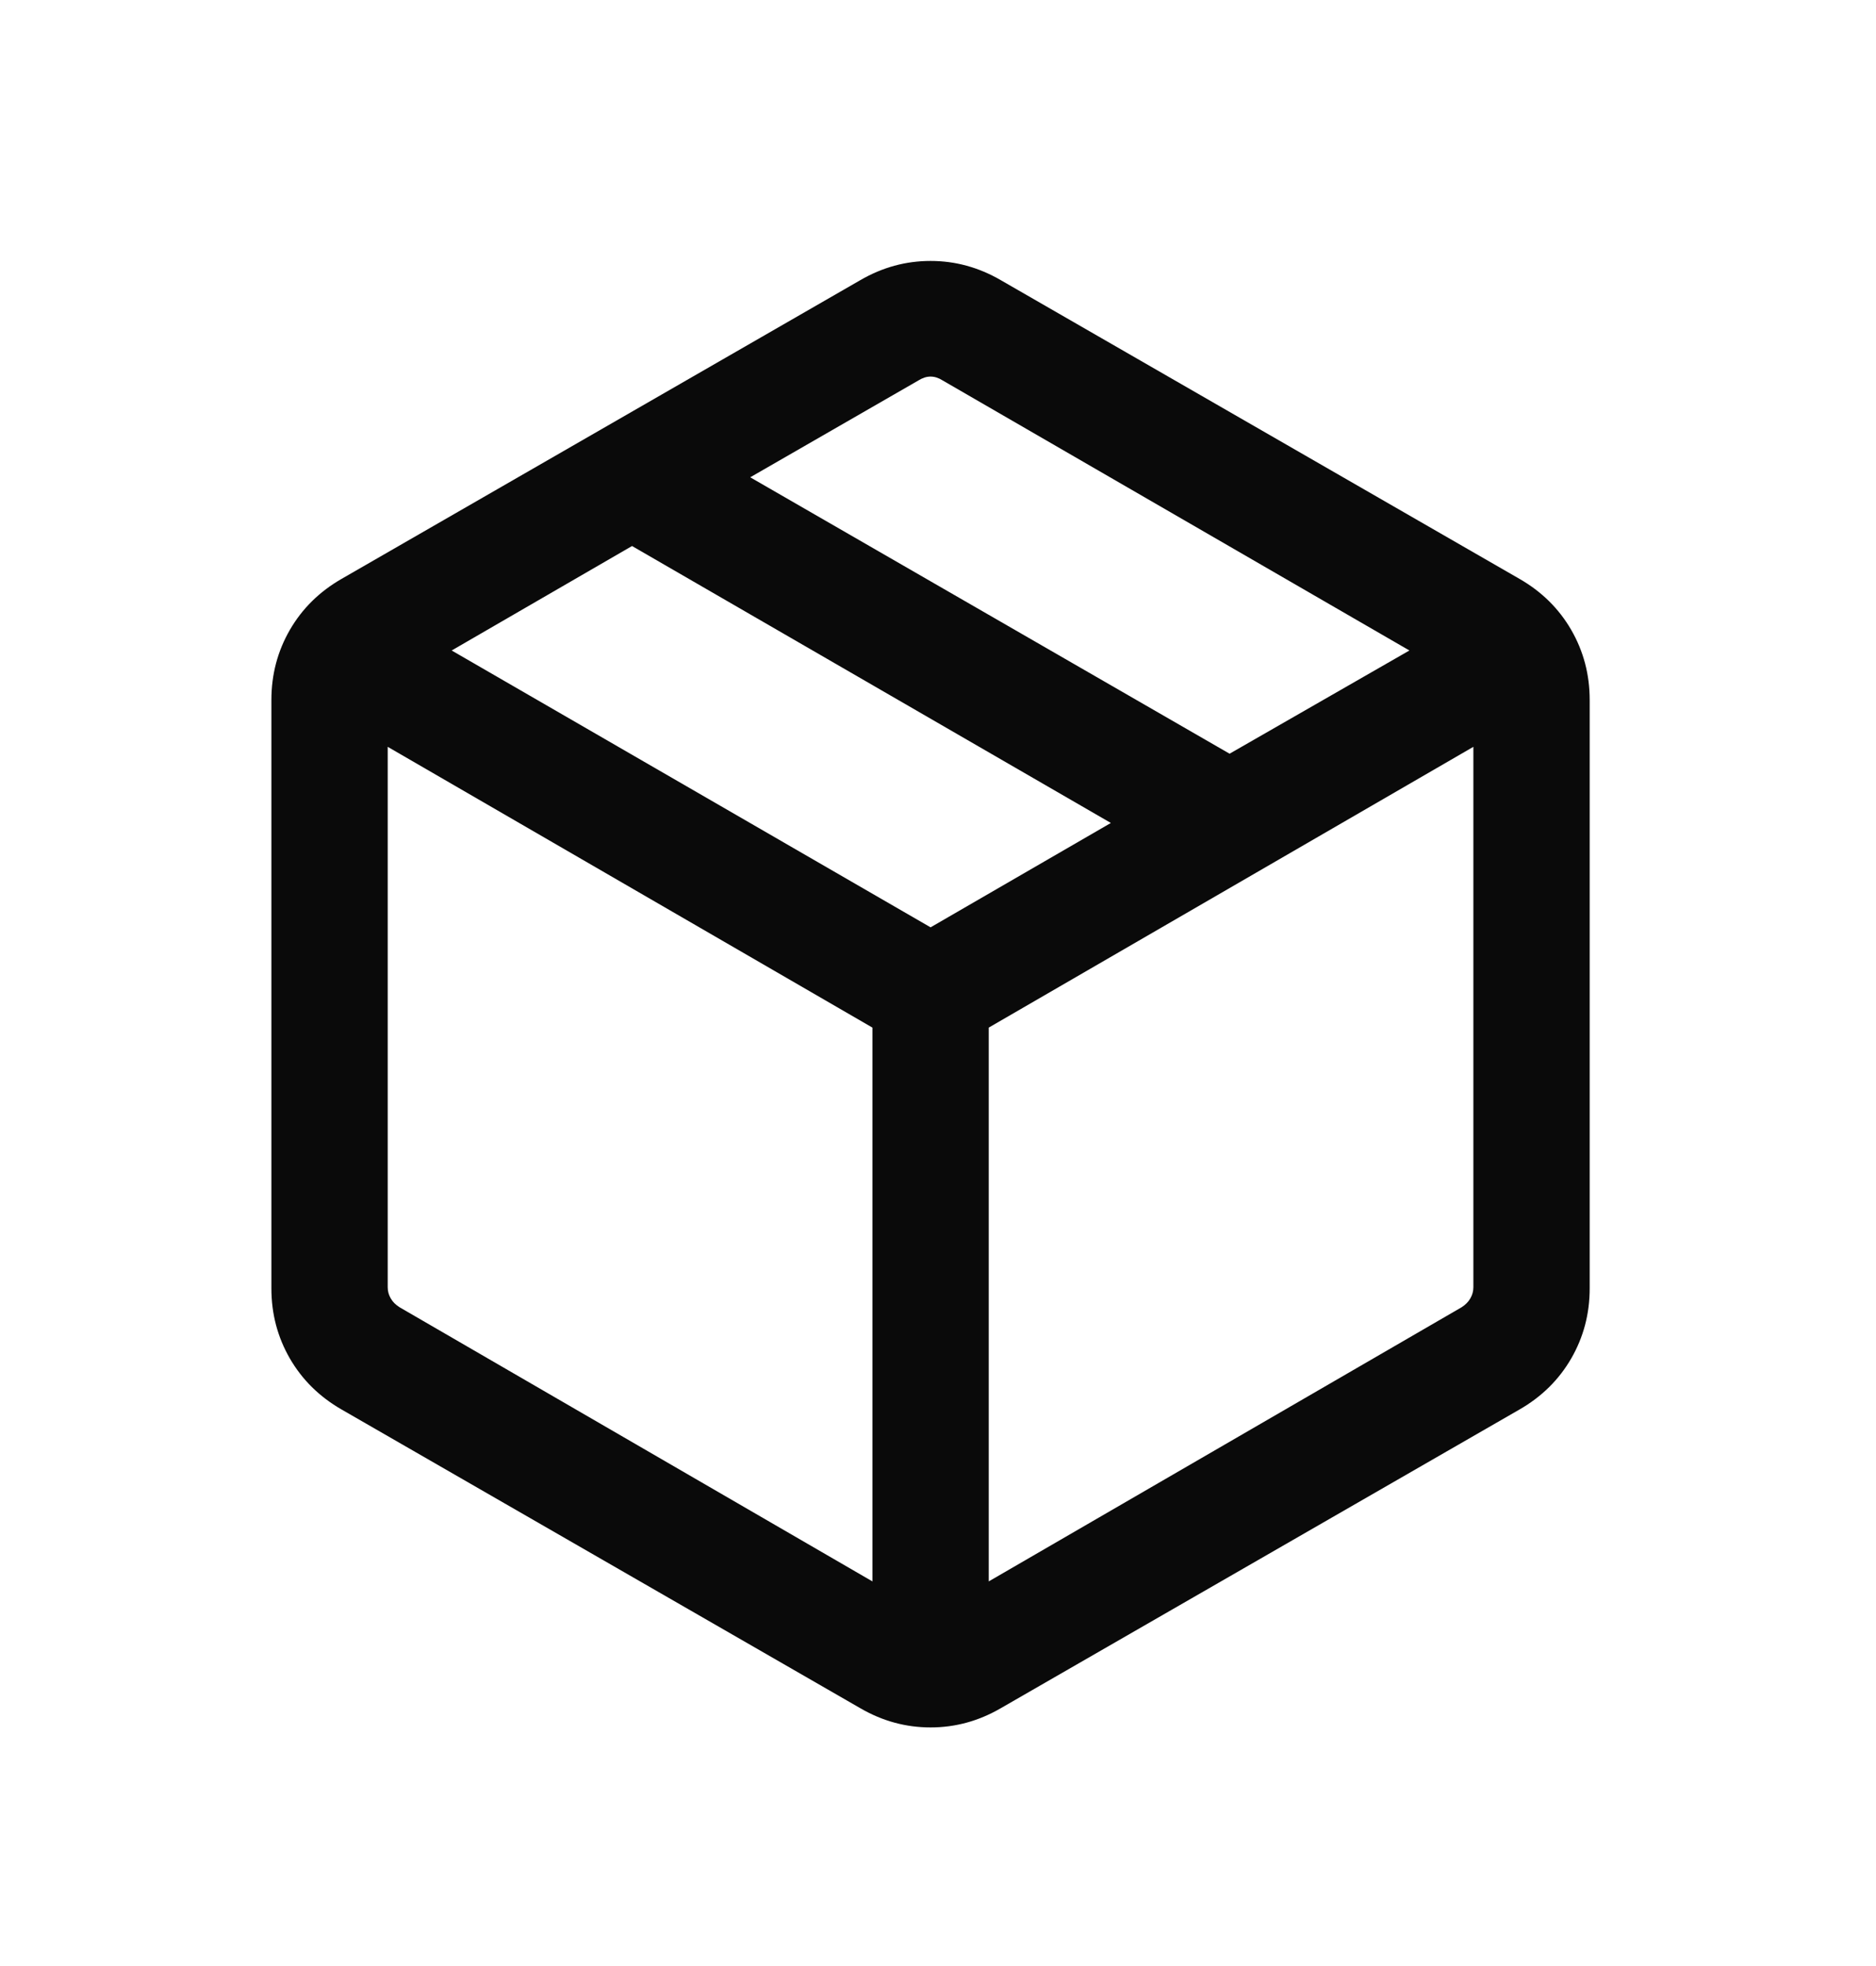 <svg xmlns="http://www.w3.org/2000/svg" fill="none" viewBox="0 0 21 22" height="22" width="21">
<mask height="22" width="21" y="0" x="0" maskUnits="userSpaceOnUse" style="mask-type:alpha" id="mask0_1361_32395">
<rect fill="#D9D9D9" height="20.833" width="20.833" y="0.708"></rect>
</mask>
<g mask="url(#mask0_1361_32395)">
<path fill="#0A0A0A" d="M9.766 17.696V11.499L4.34 8.357V14.404C4.34 14.448 4.351 14.49 4.374 14.529C4.396 14.568 4.429 14.601 4.474 14.629L9.766 17.696ZM11.068 17.696L16.36 14.629C16.404 14.601 16.437 14.568 16.459 14.529C16.482 14.49 16.493 14.448 16.493 14.404V8.357L11.068 11.499V17.696ZM9.632 19.116L3.823 15.772C3.576 15.63 3.383 15.44 3.245 15.202C3.107 14.963 3.038 14.702 3.038 14.417V7.833C3.038 7.548 3.107 7.287 3.245 7.048C3.383 6.81 3.576 6.62 3.823 6.478L9.632 3.134C9.879 2.991 10.14 2.92 10.417 2.92C10.693 2.92 10.954 2.991 11.201 3.134L17.01 6.478C17.257 6.62 17.45 6.81 17.588 7.048C17.726 7.287 17.795 7.548 17.795 7.833V14.417C17.795 14.702 17.726 14.963 17.588 15.202C17.45 15.44 17.257 15.63 17.01 15.772L11.201 19.116C10.954 19.259 10.693 19.33 10.417 19.33C10.14 19.33 9.879 19.259 9.632 19.116ZM13.764 8.434L15.777 7.279L10.55 4.256C10.506 4.228 10.461 4.214 10.417 4.214C10.372 4.214 10.328 4.228 10.283 4.256L8.398 5.341L13.764 8.434ZM10.417 10.377L12.435 9.209L7.075 6.11L5.056 7.279L10.417 10.377Z"></path>
</g>
</svg>
